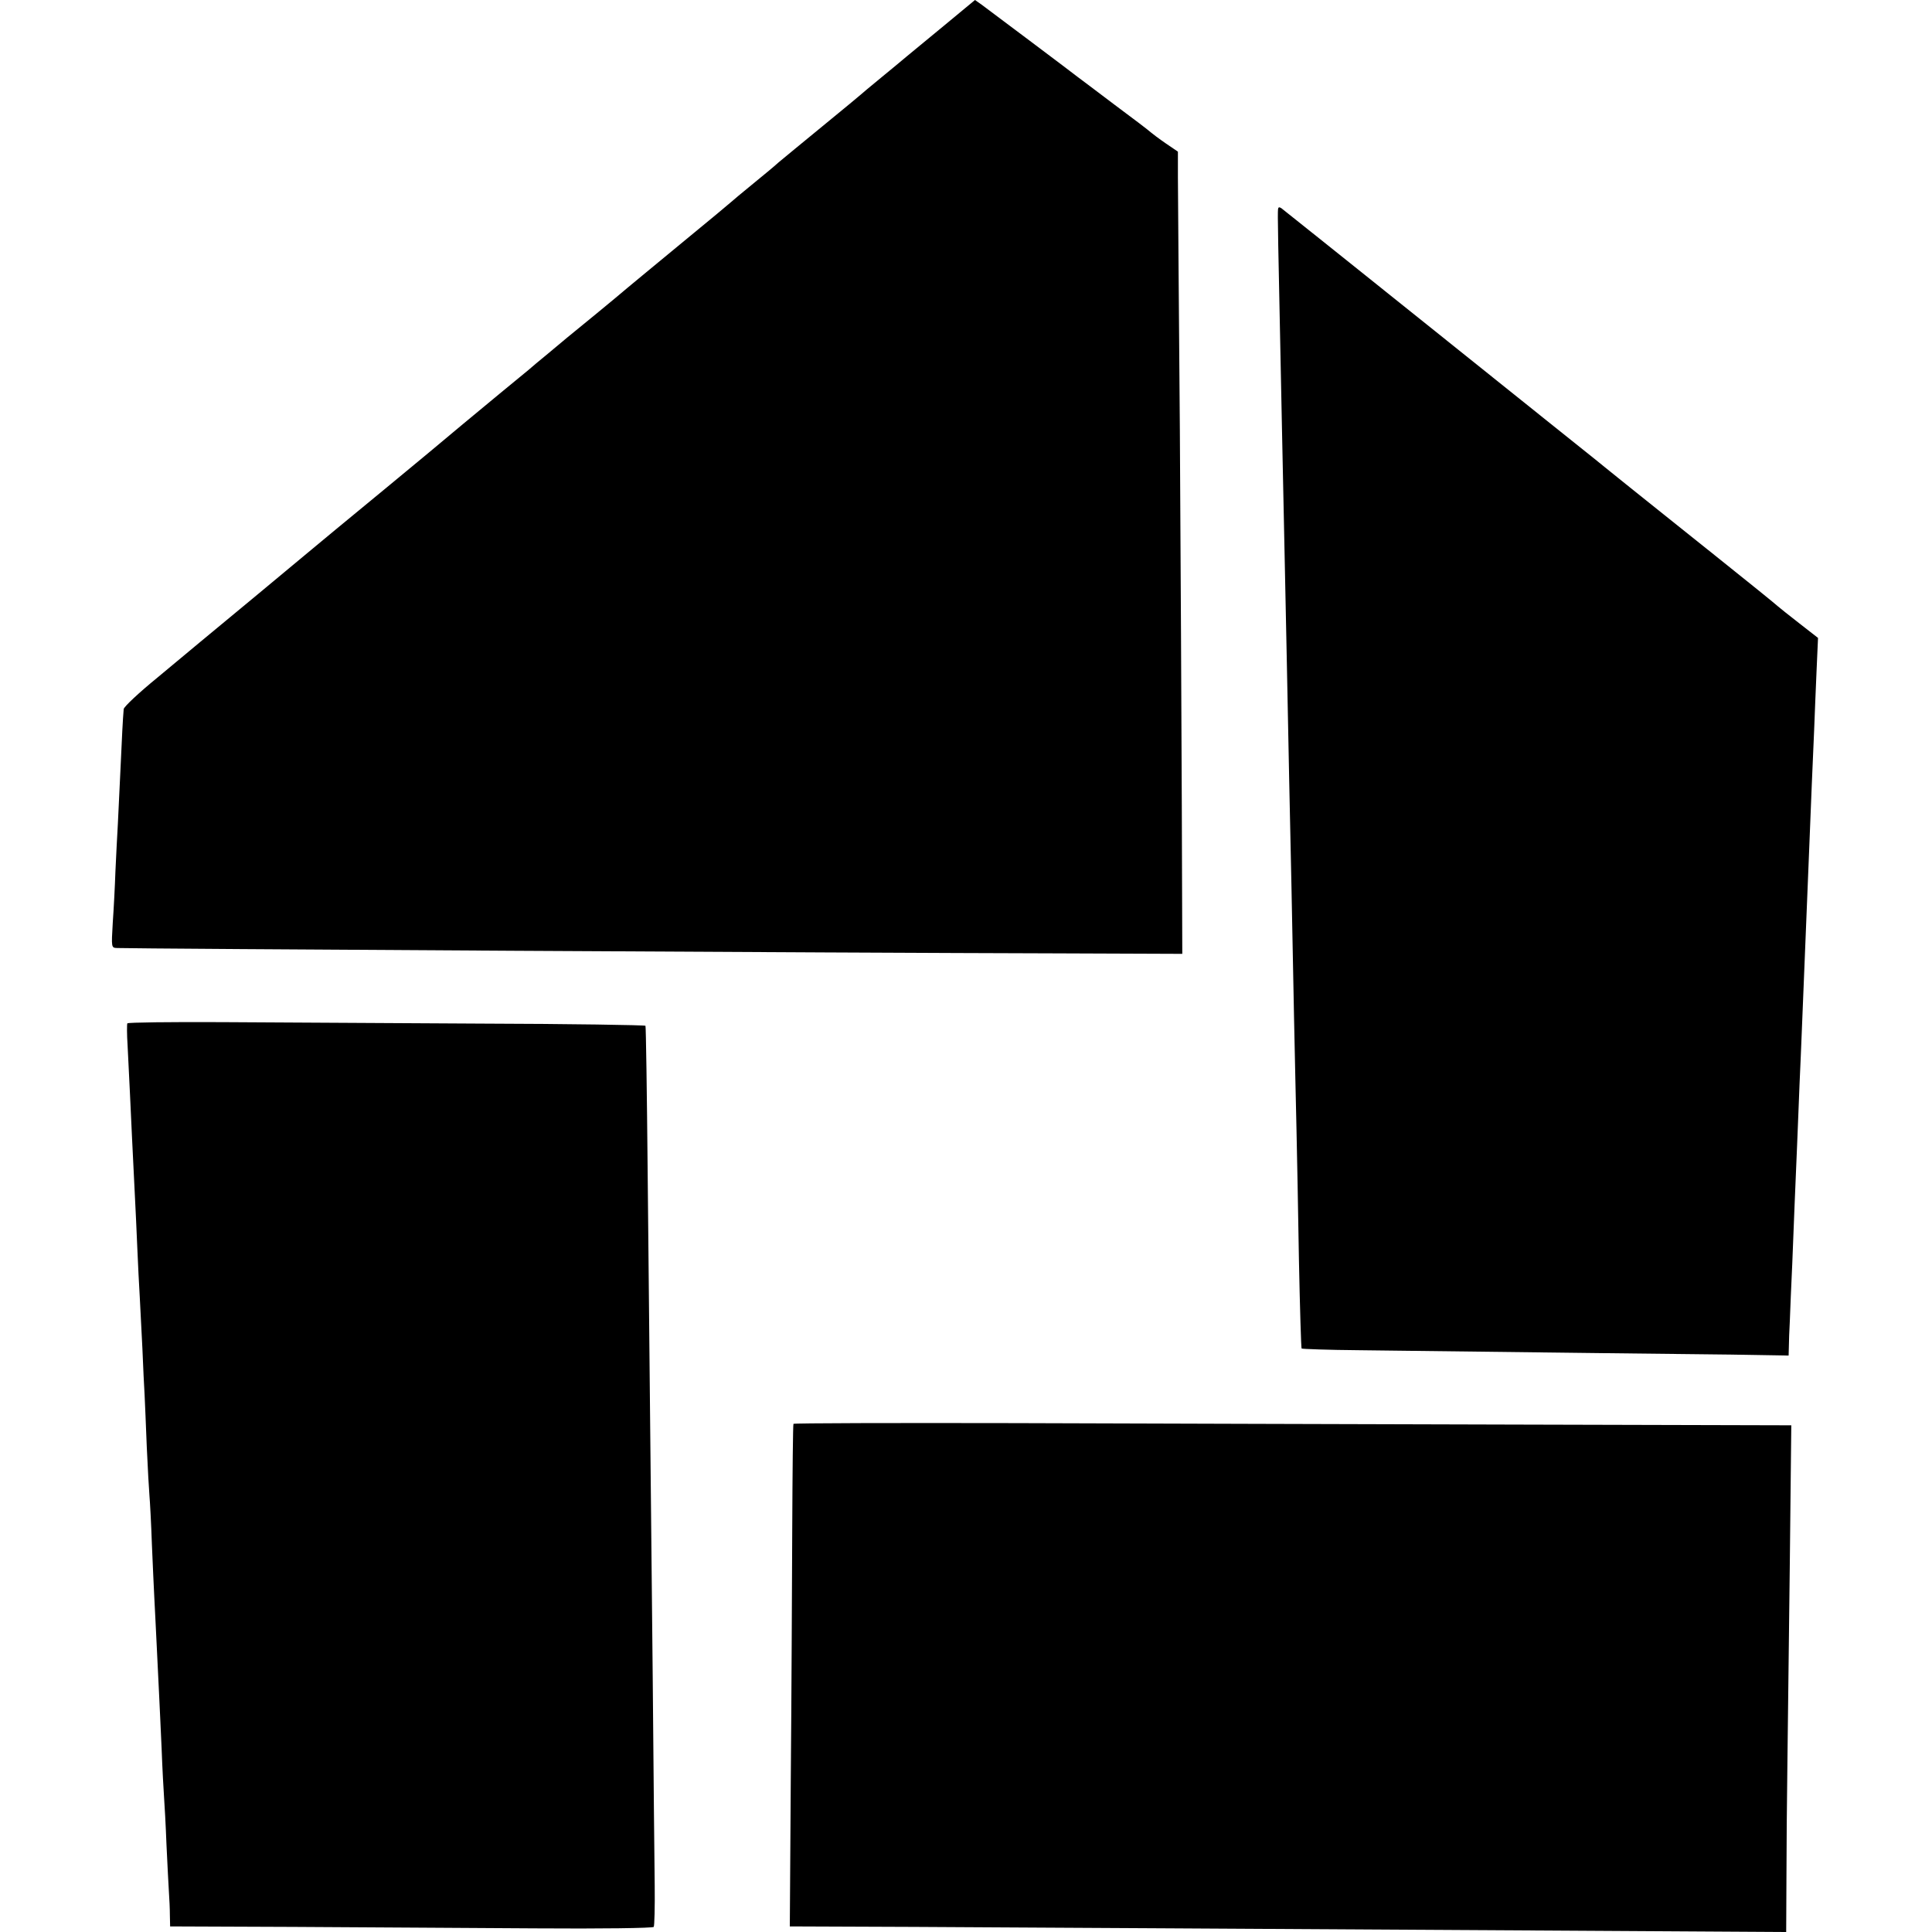 <?xml version="1.0" standalone="no"?>
<!DOCTYPE svg PUBLIC "-//W3C//DTD SVG 20010904//EN"
 "http://www.w3.org/TR/2001/REC-SVG-20010904/DTD/svg10.dtd">
<svg version="1.0" xmlns="http://www.w3.org/2000/svg"
 width="795pt" height="795pt" viewBox="0 0 795 795"
 preserveAspectRatio="xMidYMid meet">
<g transform="translate(0,795) scale(0.1,-0.1)"
fill="#000000" stroke="none">
<path d="M3884 7844 c-71 -58 -140 -116 -154 -127 -14 -12 -61 -51 -105 -87
-44 -36 -82 -68 -85 -71 -3 -3 -72 -60 -155 -128 -82 -67 -164 -135 -181 -149
-16 -15 -66 -56 -110 -92 -43 -35 -81 -67 -84 -70 -3 -3 -95 -80 -205 -170
-110 -91 -211 -174 -225 -186 -14 -12 -70 -59 -125 -104 -127 -104 -129 -105
-200 -165 -33 -27 -69 -57 -80 -67 -60 -49 -164 -135 -270 -223 -66 -55 -129
-108 -140 -117 -11 -9 -92 -76 -180 -149 -88 -72 -180 -149 -205 -169 -25 -21
-169 -140 -320 -266 -151 -125 -337 -279 -412 -342 -76 -62 -139 -121 -139
-130 -4 -47 -7 -110 -13 -242 -4 -80 -9 -183 -11 -230 -3 -47 -7 -134 -10
-195 -2 -60 -7 -156 -11 -212 -6 -103 -6 -103 18 -104 65 -3 3012 -20 3863
-22 l520 -2 -2 610 c-1 336 -5 1031 -8 1545 -4 514 -8 982 -8 1040 l0 106 -50
34 c-28 19 -55 40 -61 45 -6 6 -74 58 -151 115 -77 58 -144 109 -150 113 -12
10 -358 270 -396 298 l-27 19 -128 -106z"/>
<path d="M5259 7089 c-2 -24 -1 -76 16 -894 11 -511 15 -730 20 -960 3 -137 7
-362 10 -500 6 -274 12 -552 20 -980 3 -154 8 -359 10 -455 2 -96 7 -337 10
-535 4 -198 9 -362 11 -364 2 -2 109 -6 237 -7 825 -10 1323 -16 1530 -18
l237 -4 1 37 c0 20 2 68 4 106 1 39 6 144 10 235 7 193 12 292 20 490 3 80 8
192 10 250 3 58 7 164 10 235 8 191 20 491 30 740 7 173 14 353 20 480 2 61 7
171 10 245 l6 135 -77 60 c-43 33 -82 65 -88 70 -6 6 -123 101 -261 211 -137
110 -302 241 -365 292 -63 51 -122 98 -130 105 -53 42 -167 134 -180 144 -91
73 -1072 859 -1107 886 -9 6 -13 5 -14 -4z"/>
<path d="M524 3739 c-2 -4 -2 -45 1 -91 2 -45 7 -137 10 -203 5 -115 10 -210
20 -415 3 -52 7 -149 10 -215 3 -66 7 -156 10 -200 2 -44 7 -141 11 -215 3
-74 7 -160 9 -190 1 -30 6 -127 9 -215 4 -88 9 -178 11 -200 2 -22 7 -112 10
-200 4 -88 8 -187 10 -220 2 -33 6 -123 10 -200 4 -77 8 -169 10 -205 2 -36 6
-132 10 -215 3 -82 8 -172 10 -200 2 -27 7 -115 10 -195 4 -80 8 -167 10 -195
2 -27 4 -71 4 -96 l1 -46 508 -2 c279 -2 725 -4 992 -6 274 -2 487 1 490 6 3
4 5 82 4 171 -1 90 -5 467 -8 838 -4 371 -9 862 -11 1090 -2 228 -7 682 -10
1009 -3 327 -7 597 -9 600 -2 3 -309 8 -683 9 -373 2 -850 5 -1061 6 -211 1
-385 -1 -388 -5z"/>
<path d="M3265 2091 c-2 -4 -4 -197 -5 -431 -1 -234 -3 -698 -6 -1031 l-4
-606 513 -2 c281 -2 760 -4 1062 -6 303 -2 994 -6 1538 -9 l987 -6 1 213 c0
116 2 334 4 482 2 149 6 522 10 830 l6 560 -1148 3 c-631 2 -1554 4 -2051 6
-497 1 -905 0 -907 -3z"/>
</g>
</svg>
